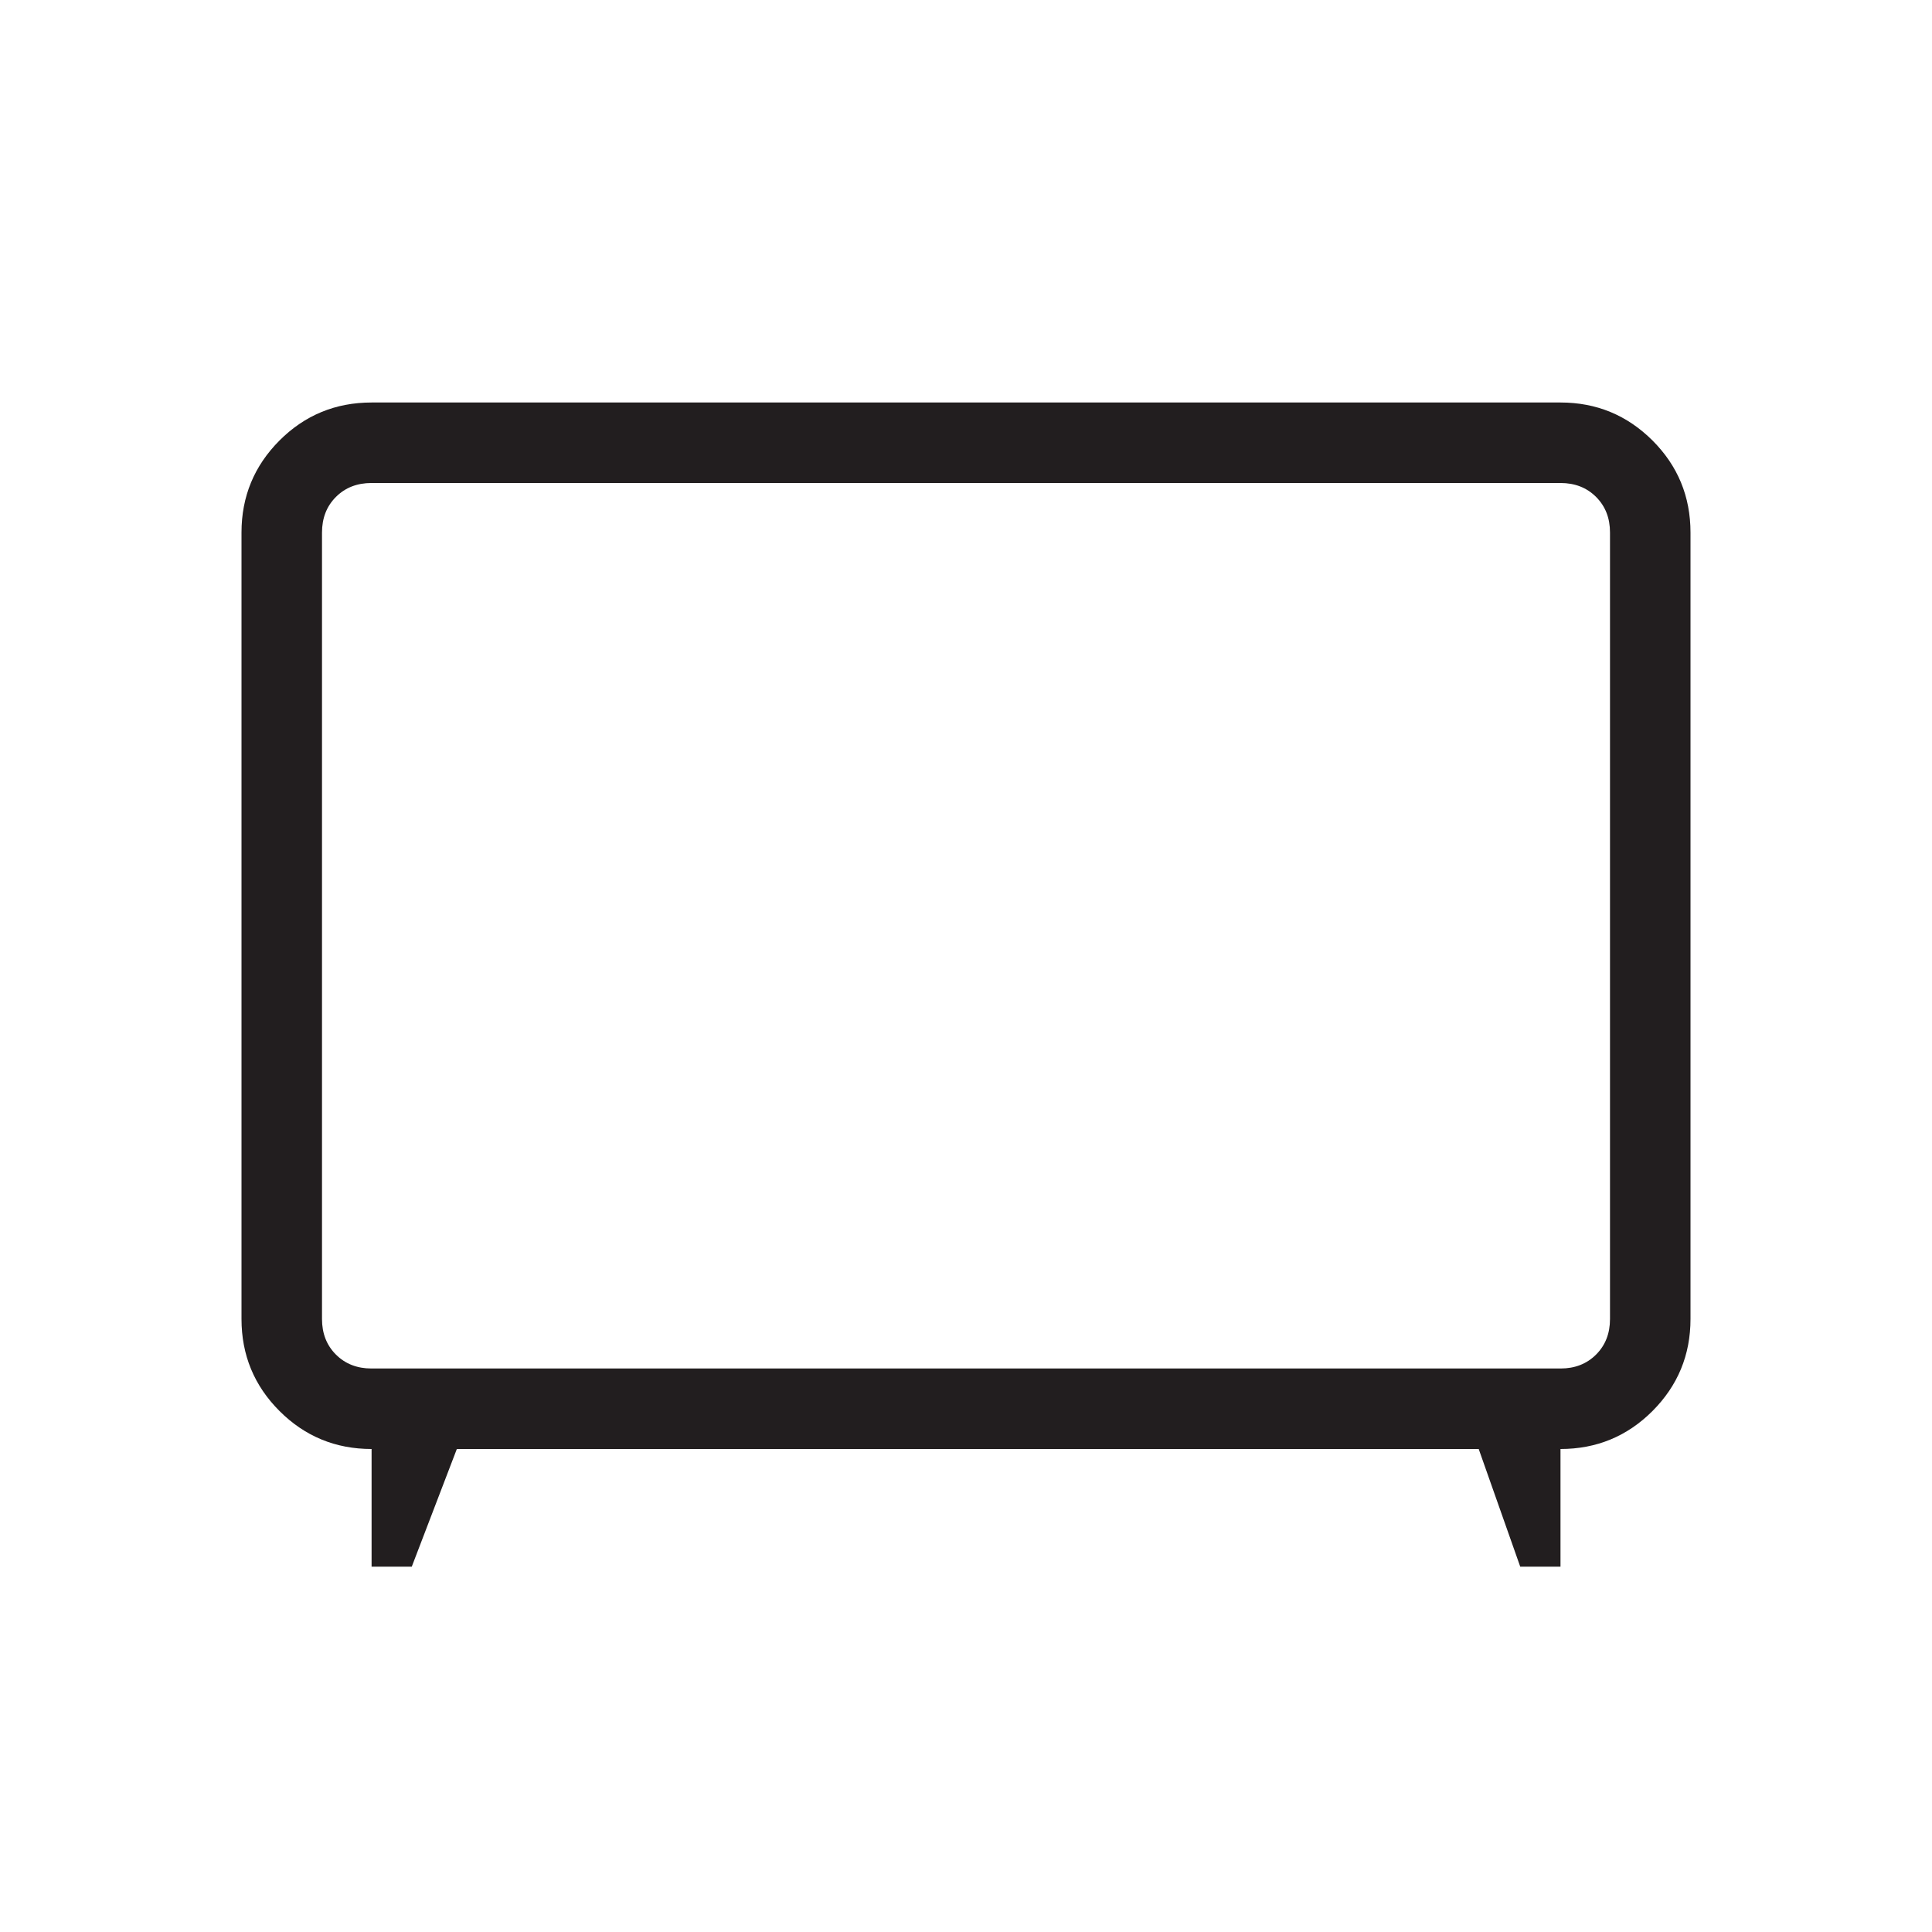 <svg width="48" height="48" viewBox="0 0 48 48" fill="none" xmlns="http://www.w3.org/2000/svg">
<path d="M9.232 38.924V36C8.336 36 7.573 35.685 6.944 35.056C6.315 34.427 6 33.665 6 32.77V13.23C6 12.337 6.315 11.575 6.944 10.944C7.573 10.315 8.336 10 9.232 10H38.77C39.663 10 40.425 10.315 41.056 10.944C41.685 11.573 42 12.336 42 13.232V32.77C42 33.663 41.685 34.425 41.056 35.056C40.427 35.685 39.665 36 38.77 36V38.924H37.77L36.738 36H11.35L10.23 38.924H9.232ZM9.232 34H38.77C39.129 34 39.423 33.885 39.654 33.654C39.885 33.423 40 33.129 40 32.77V13.23C40 12.871 39.885 12.577 39.654 12.346C39.423 12.115 39.129 12 38.77 12H9.23C8.871 12 8.577 12.115 8.346 12.346C8.115 12.577 8 12.872 8 13.232V32.77C8 33.129 8.115 33.423 8.346 33.654C8.577 33.885 8.872 34 9.232 34Z" fill="#221E1F"/>
</svg>
